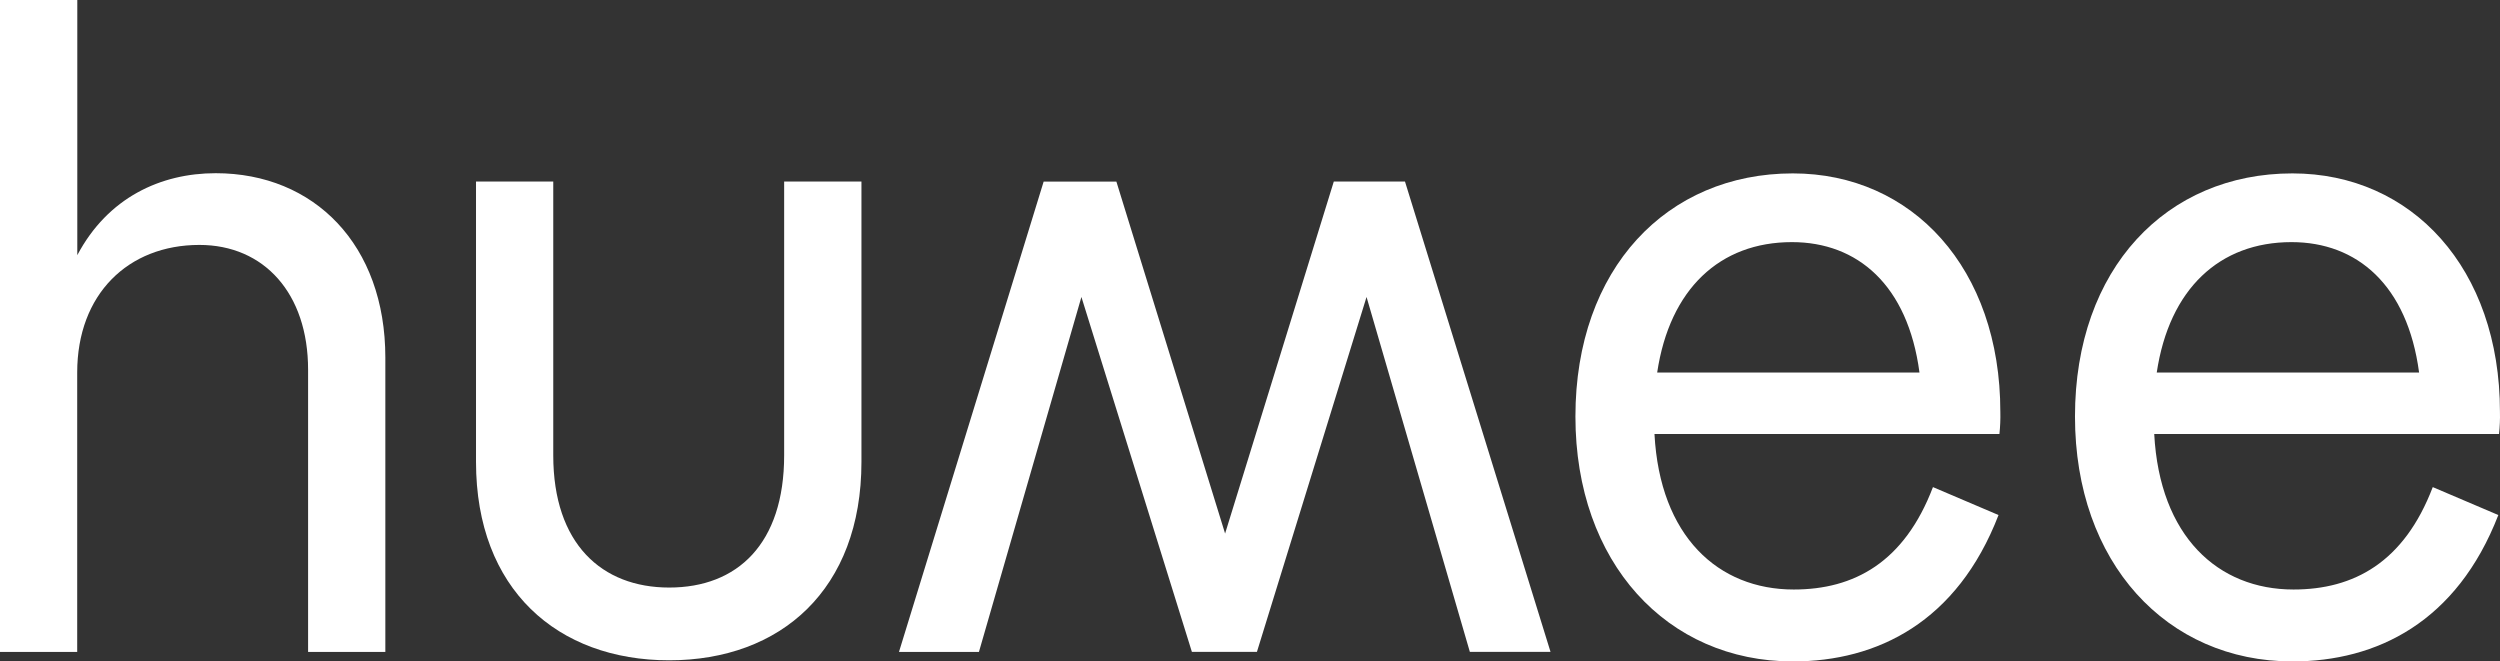<?xml version="1.0" encoding="UTF-8"?> <svg xmlns="http://www.w3.org/2000/svg" width="892" height="236" viewBox="0 0 892 236" fill="none"><rect x="0" y="0" width="892" height="236" fill="#333333" stroke="none"/> <path d="M137.49 127.601V232.612H109.928V131.918C109.928 104.678 94.217 87.39 71.141 87.39C45.745 87.39 27.545 104.942 27.545 132.919V232.612H0V0H27.579V91.041C38.482 70.453 57.393 61.799 76.948 61.799C112.163 61.799 137.49 87.39 137.49 127.601Z" fill="white"></path> <path d="M169.841 164.81V64.766H197.403V162.458C197.403 194.051 214.723 209.637 238.764 209.637C263.126 209.637 279.786 194.034 279.786 162.458V64.766H307.365V164.81C307.365 210.339 278.583 235.596 238.764 235.596C198.944 235.596 169.841 210.339 169.841 164.81Z" fill="white"></path> <path d="M349.281 232.613H320.753L372.373 64.801H398.327L437.114 190.366L475.901 64.766H501.297L553.222 232.578H524.44L487.583 105.96L448.475 232.578H425.263L385.85 105.96L349.281 232.613Z" fill="white"></path> <path d="M713.398 154.84H590.316C592.246 191.401 613.07 210.339 640.006 210.339C661.473 210.339 679.436 200.703 689.679 173.796L713.076 183.766C698.33 221.958 669.82 235.999 639.684 235.999C594.802 235.999 562.11 200.773 562.11 148.609C562.11 95.761 594.802 61.869 639.684 61.869C682.314 61.869 713.72 95.761 713.72 146.942C713.785 149.579 713.677 152.218 713.398 154.84ZM591.281 132.918H684.871C680.706 101.676 662.76 86.389 639.362 86.389C613.713 86.389 595.767 103.01 591.281 132.918Z" fill="white"></path> <path d="M891.66 154.84H768.628C770.558 191.401 791.399 210.339 818.318 210.339C839.786 210.339 857.749 200.703 868.009 173.796L891.406 183.766C876.592 221.958 848.065 235.999 817.929 235.999C773.047 235.999 740.355 200.773 740.355 148.609C740.355 95.761 773.047 61.869 817.929 61.869C860.559 61.869 891.982 95.761 891.982 146.942C892.047 149.579 891.939 152.218 891.66 154.84ZM769.526 132.918H863.133C858.951 101.676 841.005 86.389 817.607 86.389C791.958 86.389 774.012 103.01 769.526 132.918Z" fill="white"></path> </svg> 